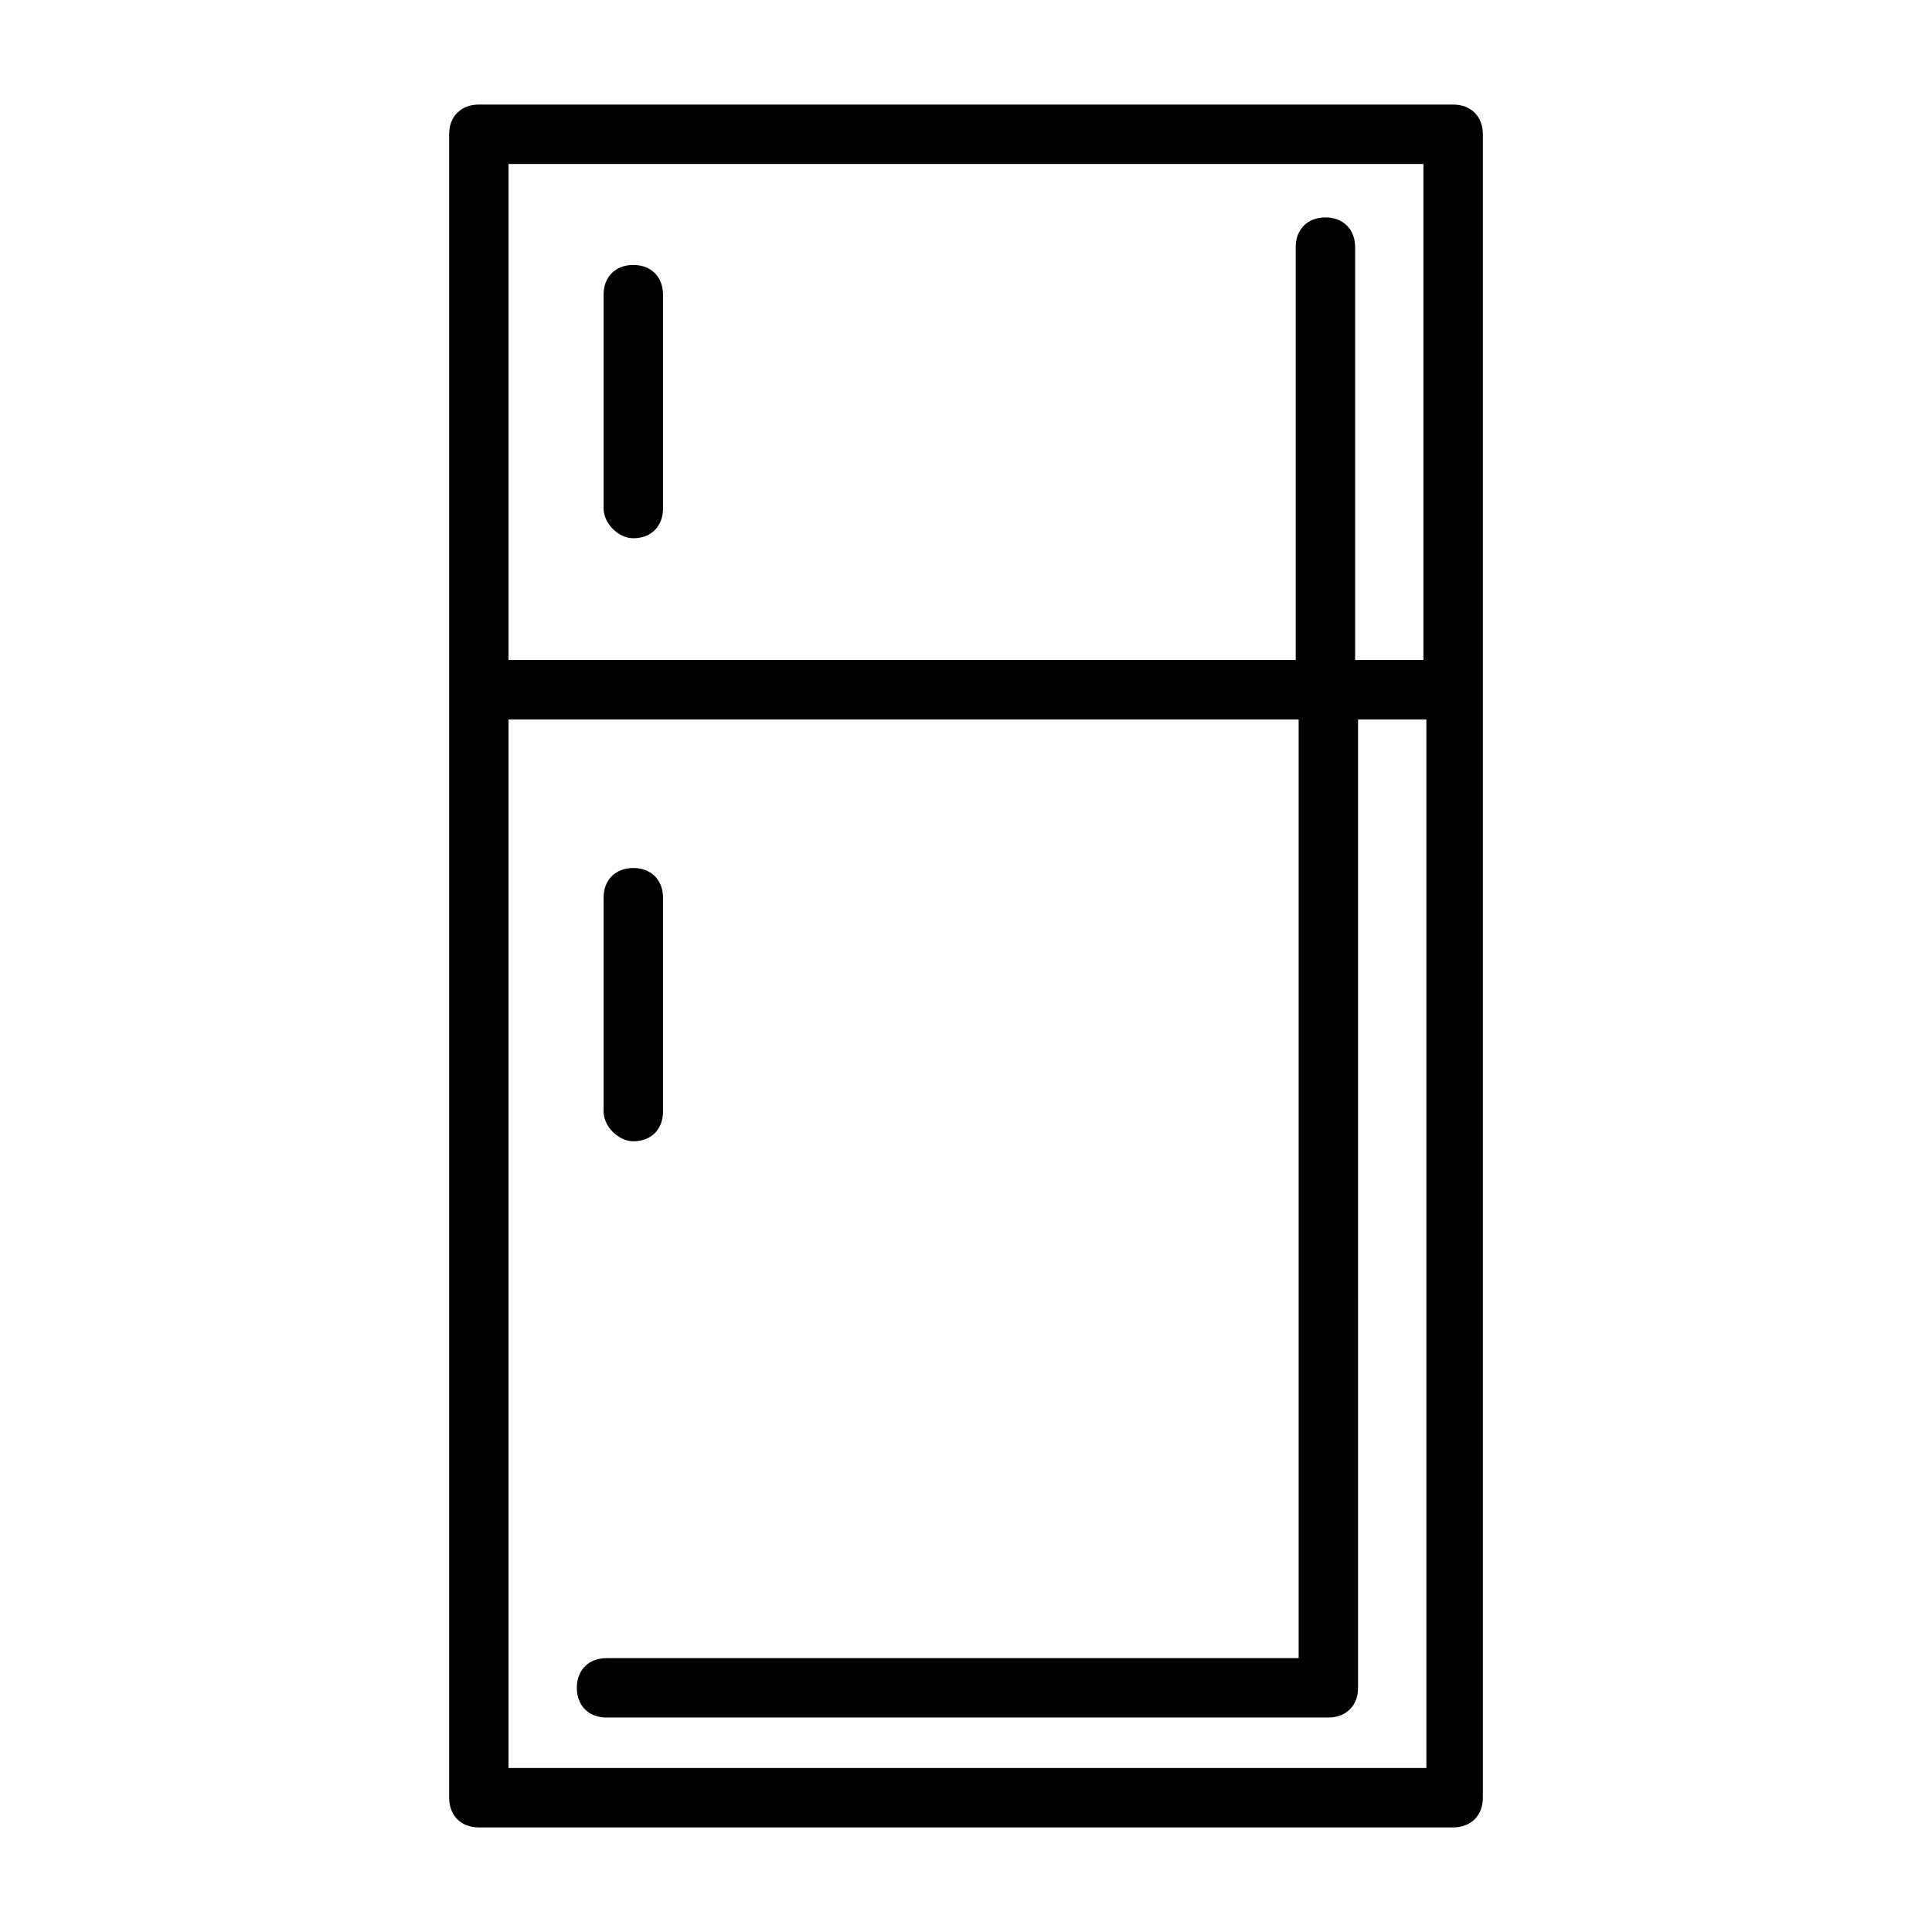 <?xml version="1.0" encoding="UTF-8"?>
<!-- Uploaded to: SVG Repo, www.svgrepo.com, Generator: SVG Repo Mixer Tools -->
<svg fill="#000000" width="800px" height="800px" version="1.1" viewBox="144 144 512 512" xmlns="http://www.w3.org/2000/svg">
 <g>
  <path d="m529.1 171.71h-258.2c-4.723 0-7.871 3.148-7.871 7.871v440.83c0 4.723 3.148 7.871 7.871 7.871h258.2c4.723 0 7.871-3.148 7.871-7.871v-440.83c0-4.723-3.148-7.871-7.871-7.871zm-7.875 15.742v131.46h-18.105v-109.42c0-4.723-3.148-7.871-7.871-7.871s-7.871 3.148-7.871 7.871v109.42h-208.61v-131.46zm-242.46 425.09v-277.88h209.39v248.76h-183.42c-4.723 0-7.871 3.148-7.871 7.871 0 4.723 3.148 7.871 7.871 7.871h191.29c4.723 0 7.871-3.148 7.871-7.871l0.004-256.63h18.105v277.88z"/>
  <path d="m311.83 286.64c4.723 0 7.871-3.148 7.871-7.871v-56.68c0-4.723-3.148-7.871-7.871-7.871-4.723 0-7.871 3.148-7.871 7.871v56.68c0 3.938 3.934 7.871 7.871 7.871z"/>
  <path d="m311.83 446.45c4.723 0 7.871-3.148 7.871-7.871v-56.68c0-4.723-3.148-7.871-7.871-7.871-4.723 0-7.871 3.148-7.871 7.871v56.68c0 3.934 3.934 7.871 7.871 7.871z"/>
 </g>
</svg>